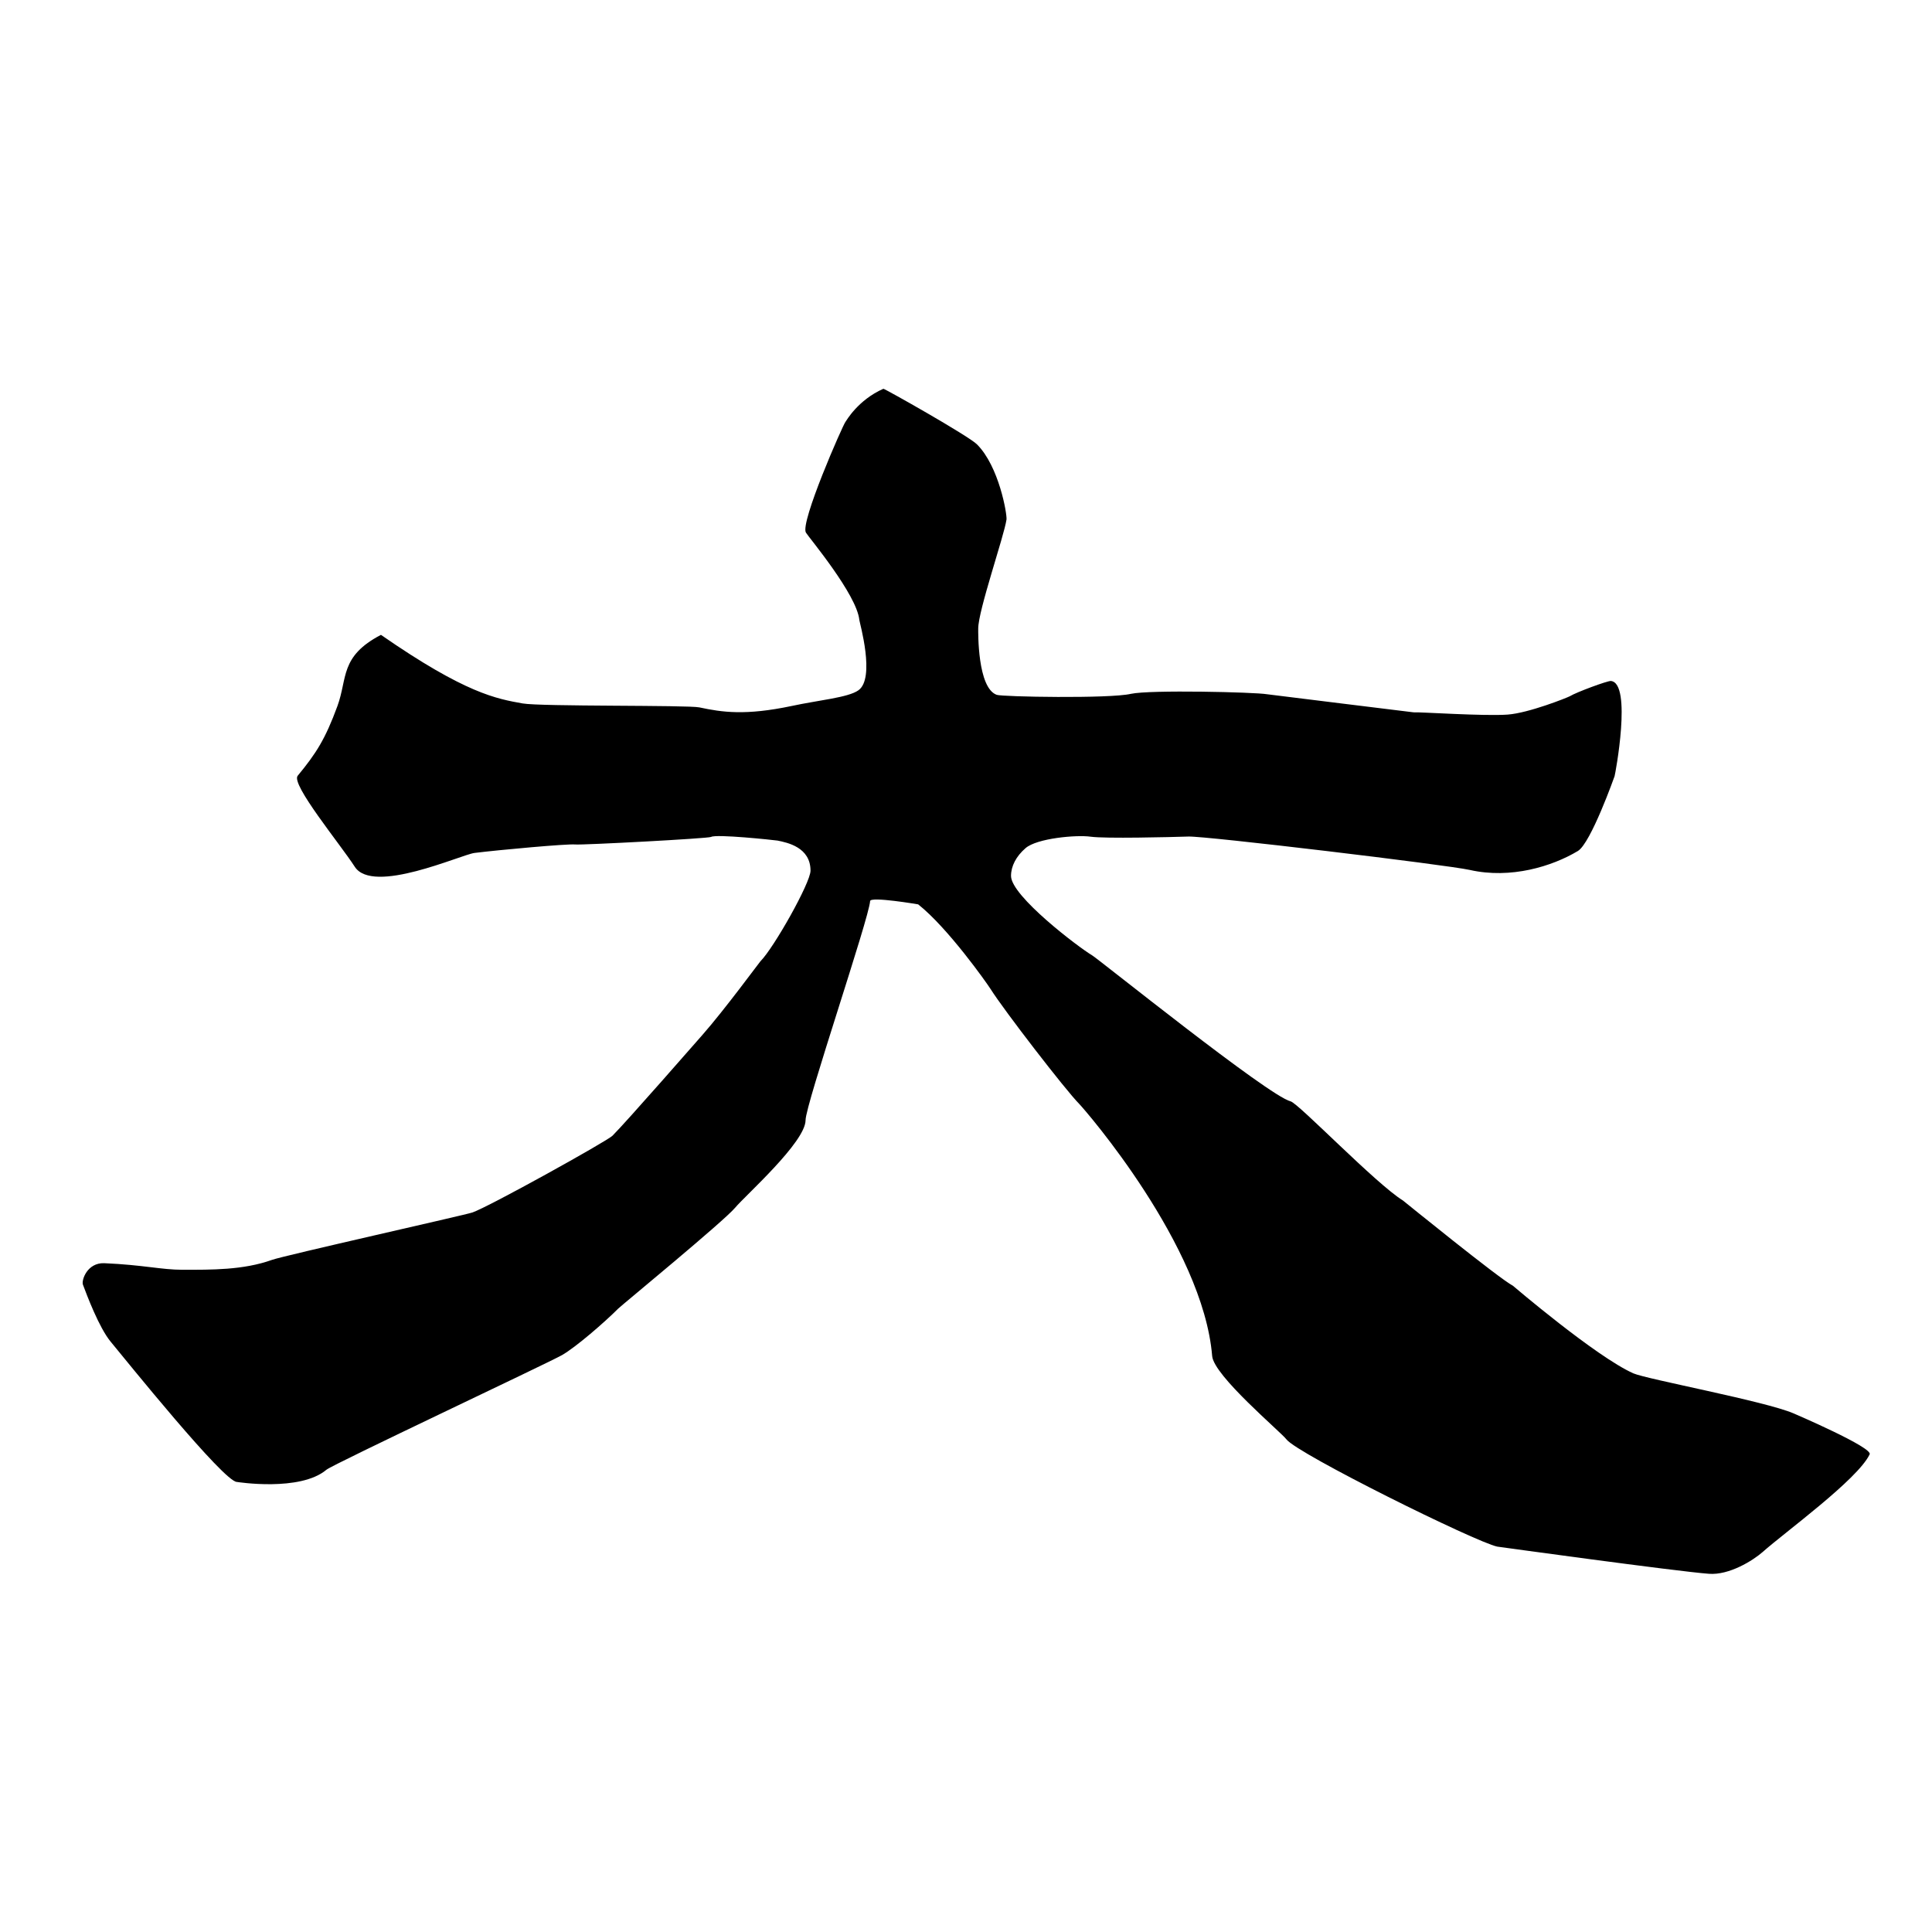 <?xml version="1.0" encoding="UTF-8"?>
<!DOCTYPE svg PUBLIC '-//W3C//DTD SVG 1.0//EN'
          'http://www.w3.org/TR/2001/REC-SVG-20010904/DTD/svg10.dtd'>
<svg height="283" viewBox="0 0 283.46 283.46" width="283" xmlns="http://www.w3.org/2000/svg" xmlns:xlink="http://www.w3.org/1999/xlink"
><g
  ><path d="M-58.187,84.682c-2.094-0.181-17.963-1.37-19.745-1.692c-4.574-0.931-14.164,1.912-16.878,1.964 c-4.549,0.051-10.221,0.155-14.112,0.788c-5.012,0.763-42.876-4.433-46.327-5.234c-1.551-0.336-10.842-1.434-14.842-1.111 c-3.877,0.297-7.274,0.374-9.22-1.68c-0.989-0.996-1.41-2.404-1.208-3.928c0.194-1.861,1.026-8.207,1.667-11.631 c0.31-1.667,1.389-6.771,1.073-7.301c-0.214-0.349-1.049-1.228-4.098-1.796c-6.577-1.241-16.749-6.513-17.911-6.513 c-1.001,0-2.235-0.349-3.902-0.827c-1.5-0.388-7.43,3.295-8.025,5.427c-2.655,9.719,1.938,22.46,2.313,24.05 c0.484,1.86,0.206,3.347-0.853,4.406c-1.556,1.654-5.544,0.789-5.492,0.801c-0.305-0.013-14.513,0.246-17.981-0.323 c-1.913-0.311-3.742-0.065-5.843,0.246c-1.595,0.219-15.533,0.464-20.967,1.408c-5.2,0.93-13.884-2.662-16.14-5.815 c0,0-5.092-5.156-6.874-5.75c-0.97-0.324-2.036-0.156-3.265,0.464c-4.109,2.159-6.383,2.714-6.403,2.714 c-1.757,0.866-13.258,9.743-14.422,10.416c-4.665,2.792-7.386,4.704-8.225,5.776c0.097,0.504,1.531,9.783,3.683,10.571 c0,0,11.023,3.98,13.537,3.282c3.612-0.969,27.222,1.422,33.333-0.633c8.769-2.907,38.155-5.75,38.671-6.034 c1.668-0.776,13.356,1.408,14.725,2.494c2.488,1.926,2.333,7.469,2.333,7.573c0,2.312-0.187,4.716-1.375,6.486 c-0.252,0.375-3.761,7.508-9.602,7.871c-2.223,0.155-23.965,1.434-25.833,2.61c-0.924,0.608-4.716,2.74-5.44,3.141 c-2.604,1.525-4.503,2.609-8.736,2.274c-2.125-0.155-3.754-1.862-6.241-4.42c-1.926-1.938-5.899-6.048-7.476-5.363 c-4.892,2.146-9.776,5.156-13.749,8.438c-1.901,1.615-0.318,7.766,2.305,12.289c0.803,1.345,3.381,10.261,3.639,10.959 c1.35,3.928,3.069,8.812,2.442,16.604c-0.659,5.932,0.698,23.532,0.665,26.997c-0.161,10.427-10.345,17.756-12.819,19.9 c-3.122,2.727-8.328,4.833-10.654,8.93c-0.42,0.71-1.222,0.865-0.459,4.02c0.692,2.828,2.017,6.317,2.947,7.752 c0.2,0.284,14.731,8.298,15.875,6.811c2.883-3.774,7.315-6.099,7.716-6.318c7.12-4.381,4.045-18.145,6.455-22.899 c4.594-9.305,4.691-22.098,5.097-23.997c0.395-1.849,1.358-33.096,1.358-33.096c-1.429-7.999-1.125-15.584,4.355-18.764 c5.35-3.14,19.215-2.585,21.115-2.404c2.062,0.207,5.466,0.556,9.052,3.825c0.711,0.633,1.68,1.279,2.669,1.887 c2.261,1.485,12.638,13.969,11.559,16.645c-0.679,1.705-2.308,2.895-4.794,3.502c-2.585,0.594-9.525-0.221-12.685-0.077 c-2.183,0.077-11.45-2.546-11.565,0.904c-0.149,3.877,7.695,8.463,10.08,8.09c2.294-0.388,13.872-1.241,14.578-1.396 c4.095-0.918,10.273-2.261,12.341,2.417c0.147,0.322,3.042,6.022,1.305,10.699c-0.853,2.353-2.069,3.812-3.716,4.55 c-2.365,1.047-22.99-2.533-22.99-2.533c-4-0.634-5.7-0.814-7.798,0.633c-5.46,3.838-9.452,8.245-9.479,9.731 c0.05,0.039,0.077,0.09,0.181,0.142c3.734,2.067,9.057,7.457,9.678,7.664c1.48,0.58,5.337-0.402,6.617-1.667 c0.845-0.854,19.256-7.781,19.759-7.754c2.583,0.063,6.933,0.18,7.501,4.03c0.097,0.854,0.213,17.912,0.213,18.17 c0.22,3.567,0.478,11.075,1.091,14.15c0.079,0.44,0.679,4.743,1.112,5.712c0.774,1.628,3.095,3.257,5.854,3.024 c0.742-0.181,2.823-1.188,3.353-1.836c2.152-2.661,1.945-6.216,3.076-8.141c0.516-0.981,1.861-26.479,1.97-27.629 c0.231-1.989-0.15-4.587,1.356-5.776c2.113-1.642,5.194-2.235,9.15-1.744c0,0,16.225,2.752,19.027,4.291 c2.844,1.589,8.606,2.803,9.899,2.338c0,0-0.013,0-0.052,0.025c1.526-0.865,7.624-2.597,8.063-2.843 c0.672-0.581,1.835-2.584,2.094-3.657c-0.558-0.349-1.137-0.697-1.797-1.162c-2.661-1.81-9.472-4.097-20.507-4.626 c-1.241-0.065-18.912-0.465-19.443-0.543c-4.096-0.582-6.61-1.681-7.915-3.411c-1.604-2.12-0.71-5.467-0.71-8.026 c0-0.942,0-3.928,8.961-6.9c6.171-2.08,8.077-1.228,9.144,0.052c0.199,0.168,12.057,3.296,13.698,2.998 c1.148-0.155,4.381-1.874,5.285-2.934c-0.518-2.105,3.205-7.158-2.248-7.728c-0.415-0.025-20.095-1.06-21.232-3.115 c-0.557-1.02-0.575-2.171-0.091-3.204c0.653-1.306,3.018-3.489,5.168-5.246c1.307-1.048,14.85-11.346,15.87-12.923 c2.055-3.075,5.48-2.585,8.231-2.21c0.66,0.104,4.382,0.272,5.828,0.143c4.419-0.297,17.756,2.946,19.101,4.394 c1.305,1.382,1.73,3.489,1.446,7.249c-0.401,5.48,0.519,17.678,0.13,18.803c-0.763,2.21-2.817,27.279-3.878,31.828 c-1.331,5.415-5.271,12.161-5.271,14.525c0,3.103-4.964,9.086-3.463,16.567c1.163,1.111,9.741,4.885,11.035,6.668 c1.654,2.352,9.602,8.076,11.746,7.715c2.804-1.499,8.981-16.489,9.24-17.006c1.396-3.335,2.688-6.591,2.197-11.333 c-0.362-3.296,1.176-18.002,0.672-20.574c-0.801-4.018-2.778-15.883-3.282-16.709c-2.042-3.269-3.567-9.252-3.102-12.327 c0.179-1.345,6.047-23.571,5.296-25.097c-0.501-1.033-4.83-13.957-9.536-15.546c-6.641-1.073-11.823,2.559-15.157,2.185 c-1.563-0.181-4.304-1.241-9.331-3.309c-5.078-2.028-14.589-1.783-17.73-2.106h-11.357c-4.602,1.15-10.74,1.706-15.778-2.068 c-4.71-3.515-4.491-7.469-4.491-11.14c0-3.953,4.897-11.939,10.616-11.939c1.758,0,12.018-0.181,15.042,0.155 c0,0,25.392,7.198,27.99,7.198c6.707,0,27.202,5.595,28.676,5.958c3.347,0.853,20.728,2.209,22.084,2.468 c0.711,0.091,5.958-1.214,6.643-1.344c3.477-0.659,11.372-11.643,12.483-13.478c2.365-3.89,3.142-6.966,5.015-8.982 C-54.724,85.741-57.514,84.771-58.187,84.682z M-179.607,139.965c0,1.848,0.039,4.006-2.172,6.346 c-0.362,0.4-5.866,9.071-6.01,9.24c-0.502,1.279-5.078,2.804-12.844,1.511c-2.502-0.412-4.639-5.156-5.105-5.738 c-1.932-2.584-3.406-7.805-3.968-9.55c-0.529-1.537-0.188-3.308,0.925-4.845c1.537-2.093,4.652-3.257,7.36-3.257 c1,0,15.991,0.388,16.785,0.607C-183.596,134.434-179.607,138.324-179.607,139.965z"
  /></g
  ><g
  ><path d="M263.149,207.369c-4.163-1.791-21.528-5.008-23.517-5.876c-5.492-2.46-17.662-12.851-17.662-12.851 c-2.031-1.056-16.124-12.5-16.124-12.5c-3.987-2.461-15.301-14.236-16.488-14.554c-3.262-0.803-28.085-20.793-29.118-21.419 c-1.977-1.165-11.905-8.699-11.905-11.654c0-1.439,0.758-2.89,2.131-4.075c1.669-1.461,7.502-1.978,9.556-1.681 c2.131,0.297,11.6,0.066,14.323-0.022c2.416-0.109,37.895,4.141,41.299,4.899c6.02,1.362,12.104-0.527,15.86-2.779 c1.912-1.153,5.383-10.973,5.383-10.973c0.076-0.154,2.625-13.697-0.549-13.972c-0.463-0.043-5.009,1.625-6.042,2.251 c-0.308,0.176-5.975,2.45-9.094,2.68c-3.428,0.252-12.896-0.395-13.796-0.33c0,0-21.001-2.581-21.528-2.658 c-1.791-0.308-17.125-0.67-19.958-0.055c-3.12,0.726-18.926,0.439-19.684,0.143c-2.845-1.022-2.713-9.237-2.713-9.721 c0-2.658,3.779-13.499,4.151-16.004c0.088-0.812-1.098-7.787-4.328-11.017c-1.207-1.23-13.619-8.227-13.74-8.161 c-3.768,1.669-5.448,4.723-5.569,4.866c-0.396,0.505-6.701,14.828-5.788,16.246c0.406,0.681,7.458,9.062,7.831,12.807 c0.033,0.385,2.395,8.557-0.143,10.325c-1.505,1.066-5.811,1.438-9.787,2.296c-6.789,1.427-10.193,0.922-13.532,0.208 c-1.636-0.362-23.308-0.109-25.944-0.582c-3.8-0.681-8.347-1.439-20.781-10.062c-6.063,3.174-4.877,6.338-6.393,10.467 c-1.78,4.844-3.12,6.931-5.822,10.205c-1.043,1.23,6.25,10.051,8.369,13.345c2.659,4.152,15.598-1.768,17.575-2.021 c3.636-0.451,13.664-1.361,14.785-1.241c1.076,0.099,19.551-0.879,19.925-1.109c0.757-0.44,9.051,0.439,9.753,0.538 c1.439,0.296,4.833,0.977,4.833,4.415c0,1.78-5.393,11.335-7.337,13.28c-0.197,0.208-5.25,7.096-8.523,10.818 c-0.275,0.308-11.204,12.818-13.204,14.796c-0.791,0.79-18.254,10.5-20.562,11.259c-0.878,0.33-27.734,6.337-29.393,6.952 c-4.196,1.505-8.919,1.45-13.104,1.45c-3.13,0-5.745-0.714-11.5-0.966c-2.504-0.089-3.361,2.492-3.13,3.142 c0.561,1.492,2.351,6.293,4.075,8.38c2.131,2.57,16.608,20.573,18.519,20.573c0,0,9.271,1.471,13.137-1.791 c1.032-0.847,32.293-15.541,34.577-16.827c2.054-1.187,6.196-4.777,8.238-6.821c0.484-0.483,15.477-12.796,17.157-14.805 c1.472-1.771,10.325-9.612,10.325-12.841c0-2.286,9.336-29.668,9.468-32.139c0.044-0.714,7.051,0.483,7.051,0.483 c4.361,3.449,10.062,11.532,10.633,12.434c1.956,3.108,11.006,14.838,12.983,16.827c0.878,0.9,18.189,20.825,19.519,37.005 c0.253,2.91,10.05,11.115,10.896,12.226c1.571,2.108,27.801,15.092,30.932,15.738c0,0,26.218,3.625,31.051,3.987 c2.966,0.231,6.447-1.934,7.876-3.185c3.284-2.923,13.916-10.622,15.696-14.313C275.022,212.455,263.149,207.369,263.149,207.369z"
  /></g
></svg
>

